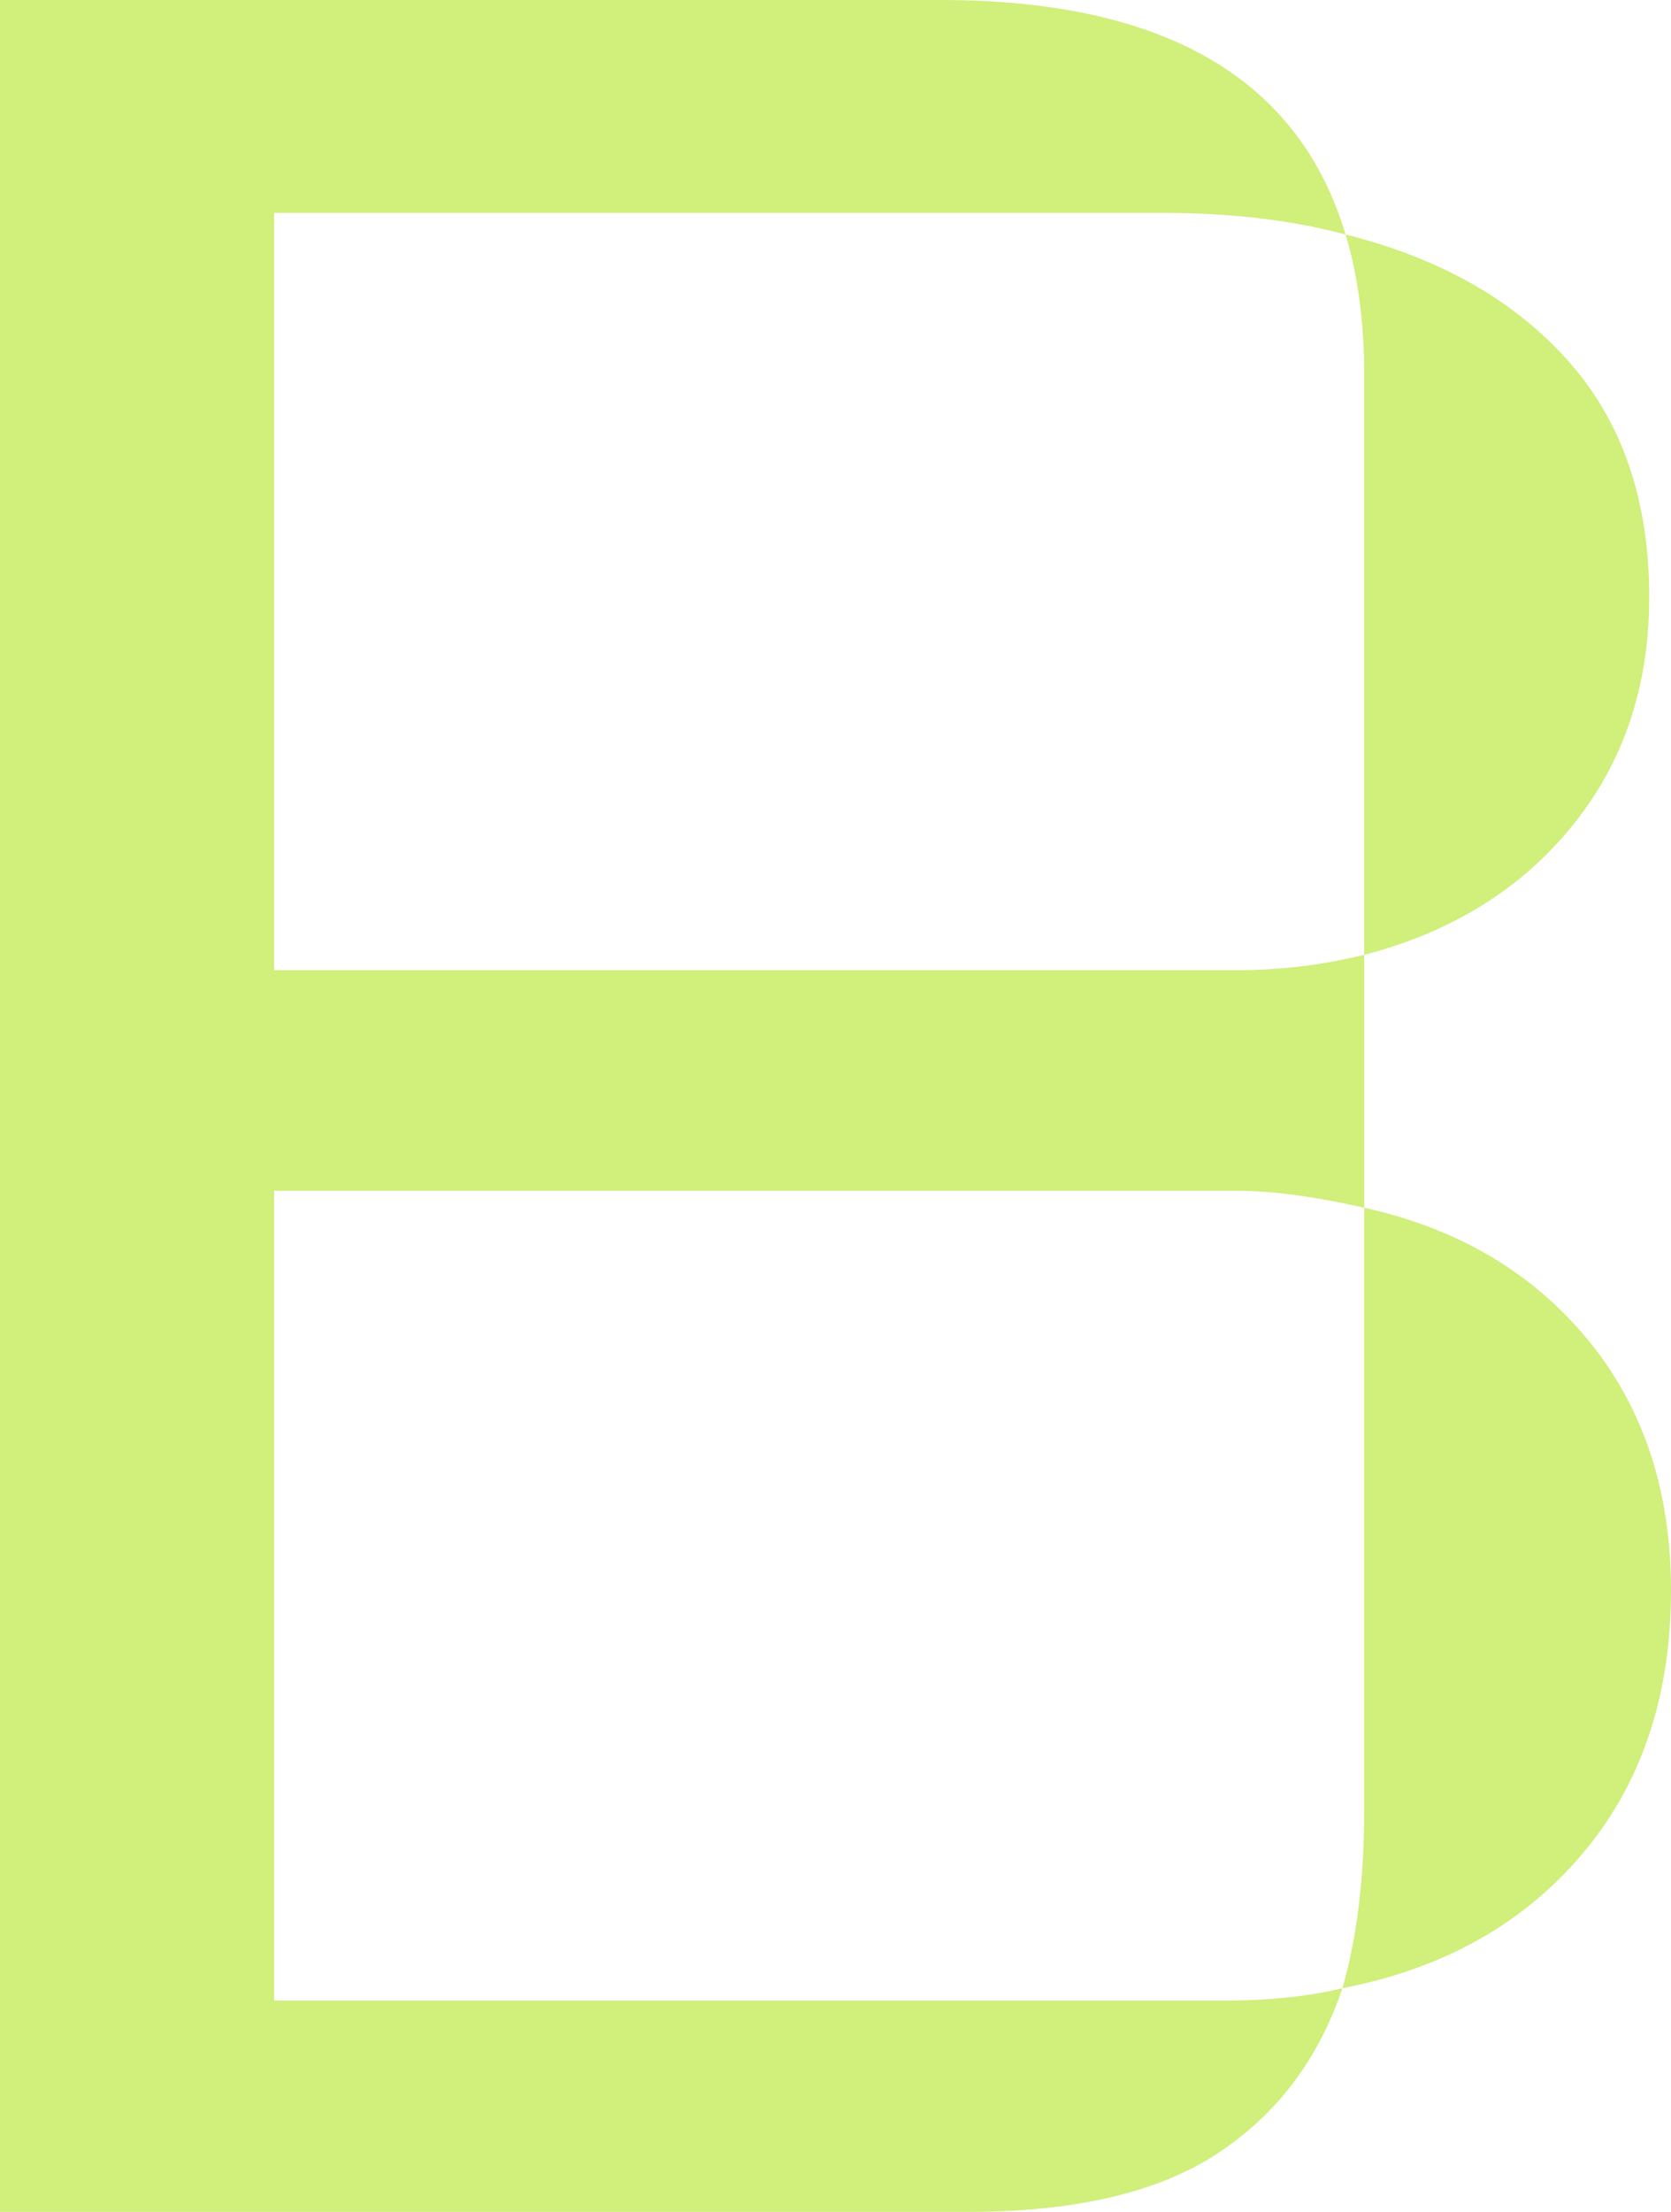 <svg xmlns="http://www.w3.org/2000/svg" id="Layer_2" data-name="Layer 2" viewBox="0 0 267.83 354.38"><defs><style>      .cls-1 {        fill: #d0ef7b;      }    </style></defs><g id="Layer_1-2" data-name="Layer 1"><path class="cls-1" d="M218.66,60.3c0-8.57-1-16.14-2.99-22.73,15.14,3.79,27.04,10.54,35.69,20.26,8.65,9.72,12.98,22.33,12.98,37.81,0,14.33-4.12,26.57-12.36,36.7-8.24,10.14-19.35,17.01-33.33,20.64V60.3ZM218.66,290.13v-96.63c14.98,3.3,26.92,10.34,35.82,21.12,8.9,10.79,13.35,24.18,13.35,40.16,0,16.97-4.74,31.05-14.23,42.26-9.48,11.21-22.3,18.38-38.44,21.5,2.33-8.07,3.49-17.55,3.49-28.42M0,0h150.77c35.77,0,57.4,12.53,64.9,37.57-8.65-2.31-18.39-3.46-29.2-3.46H43.93v121.33h154.26c6.99,0,13.81-.82,20.47-2.47v40.53c-7.98-1.82-14.81-2.72-20.47-2.72H43.93v129.74h152.26c7.16,0,13.48-.65,18.97-1.98-3.83,11.37-10.49,20.19-19.97,26.44-9.49,6.26-22.81,9.39-39.94,9.39H0V0Z"></path></g></svg>